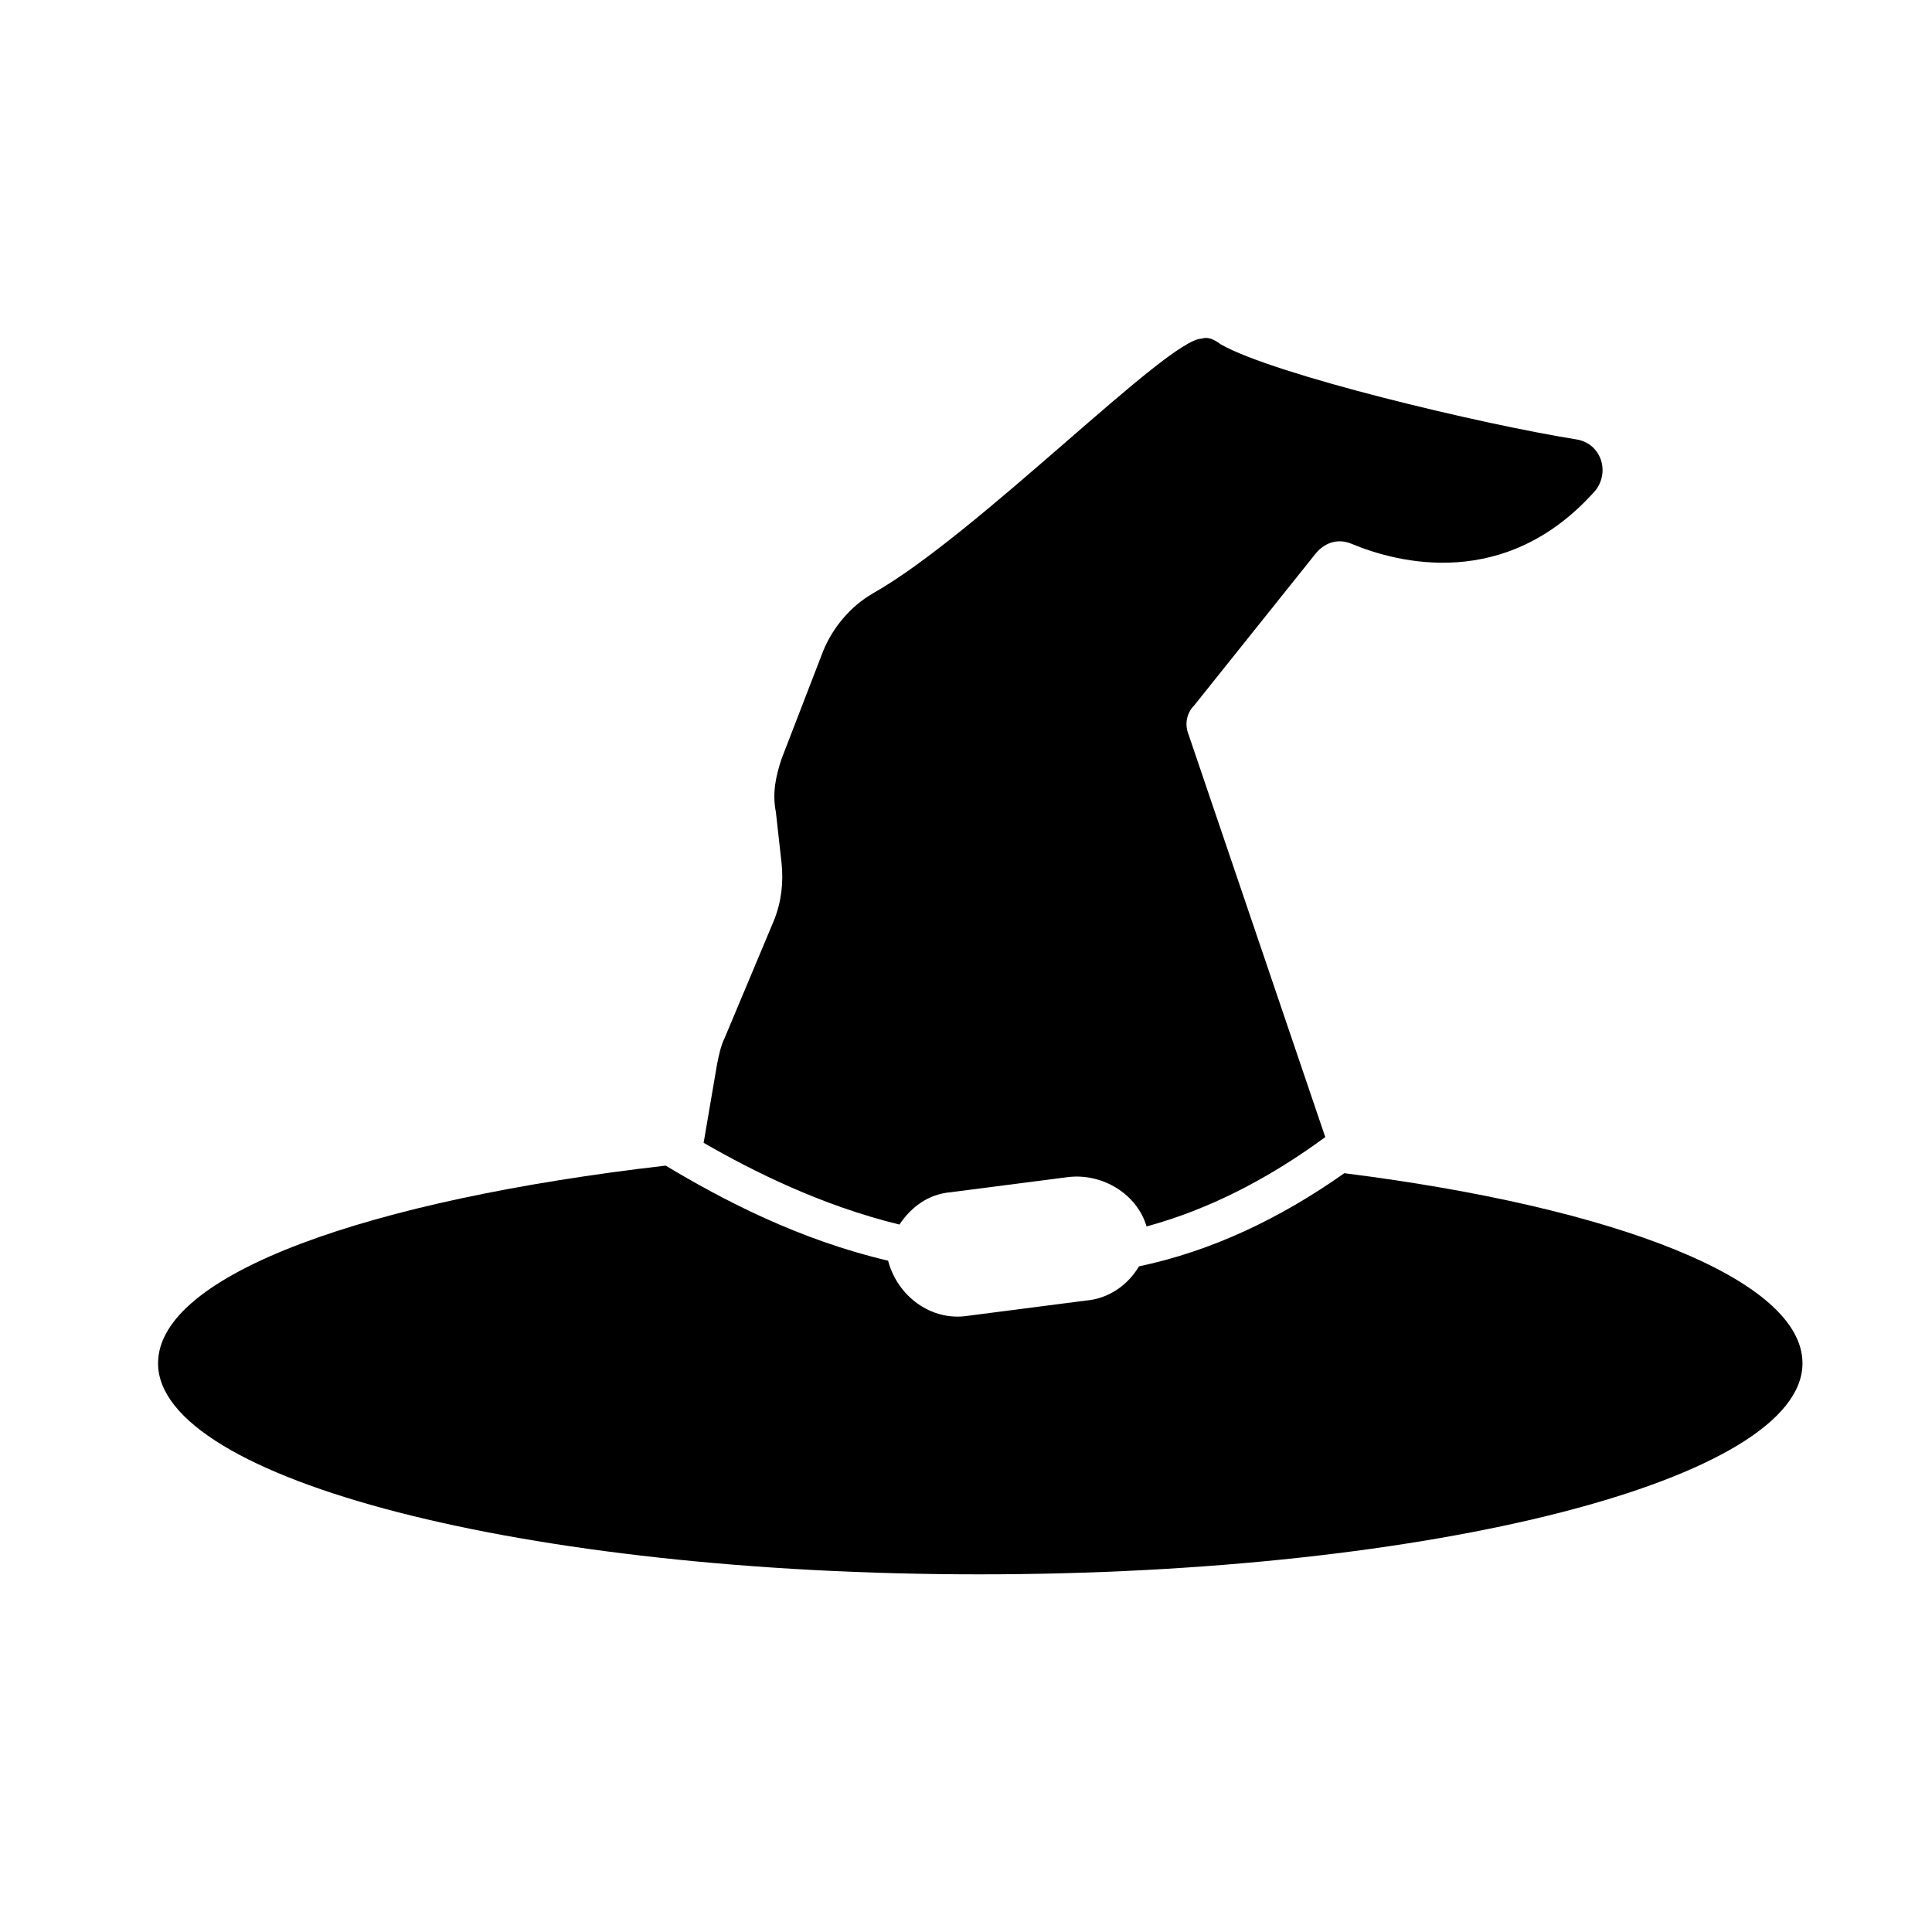 <?xml version="1.0" encoding="UTF-8"?>
<!-- Uploaded to: SVG Repo, www.svgrepo.com, Generator: SVG Repo Mixer Tools -->
<svg fill="#000000" width="800px" height="800px" version="1.1" viewBox="144 144 512 512" xmlns="http://www.w3.org/2000/svg">
 <g>
  <path d="m382.36 468.52c3.023-4.535 7.559-8.062 13.602-8.566l31.234-4.031c9.07-1.008 18.137 4.535 20.656 13.098 16.625-4.535 32.242-12.594 47.359-23.68l-36.273-106.81c-1.008-2.519-0.504-5.543 1.512-7.559l32.242-40.305c2.519-3.023 6.047-4.031 9.574-2.519 12.09 5.039 40.809 12.594 64.488-14.105 4.031-5.039 1.512-12.594-5.039-13.602-25.191-4.031-80.105-17.129-94.211-25.191-2.016-1.504-3.527-2.008-5.035-1.504-9.07 0-59.449 51.891-87.16 67.512-6.047 3.527-10.578 9.07-13.098 15.113l-11.082 28.719c-1.512 4.535-2.519 9.07-1.512 14.105l1.512 13.602c0.504 5.039 0 10.078-2.016 15.113l-13.098 31.234c-1.008 2.016-1.512 4.535-2.016 7.055l-3.527 20.656c13.094 7.559 31.234 16.625 51.887 21.664z"/>
  <path d="m500.26 454.91c-17.129 12.09-35.266 20.656-54.41 24.688-3.023 5.039-8.062 8.566-14.105 9.07l-31.234 4.031c-9.574 1.512-18.641-5.039-21.16-14.609-23.68-5.543-43.832-16.121-58.945-25.191-78.602 9.066-134.52 28.715-134.52 52.391 0 30.734 97.234 55.926 217.64 55.926 120.41 0 218.15-25.191 218.15-55.926 0-22.164-49.375-41.312-121.42-50.379z"/>
 </g>
</svg>